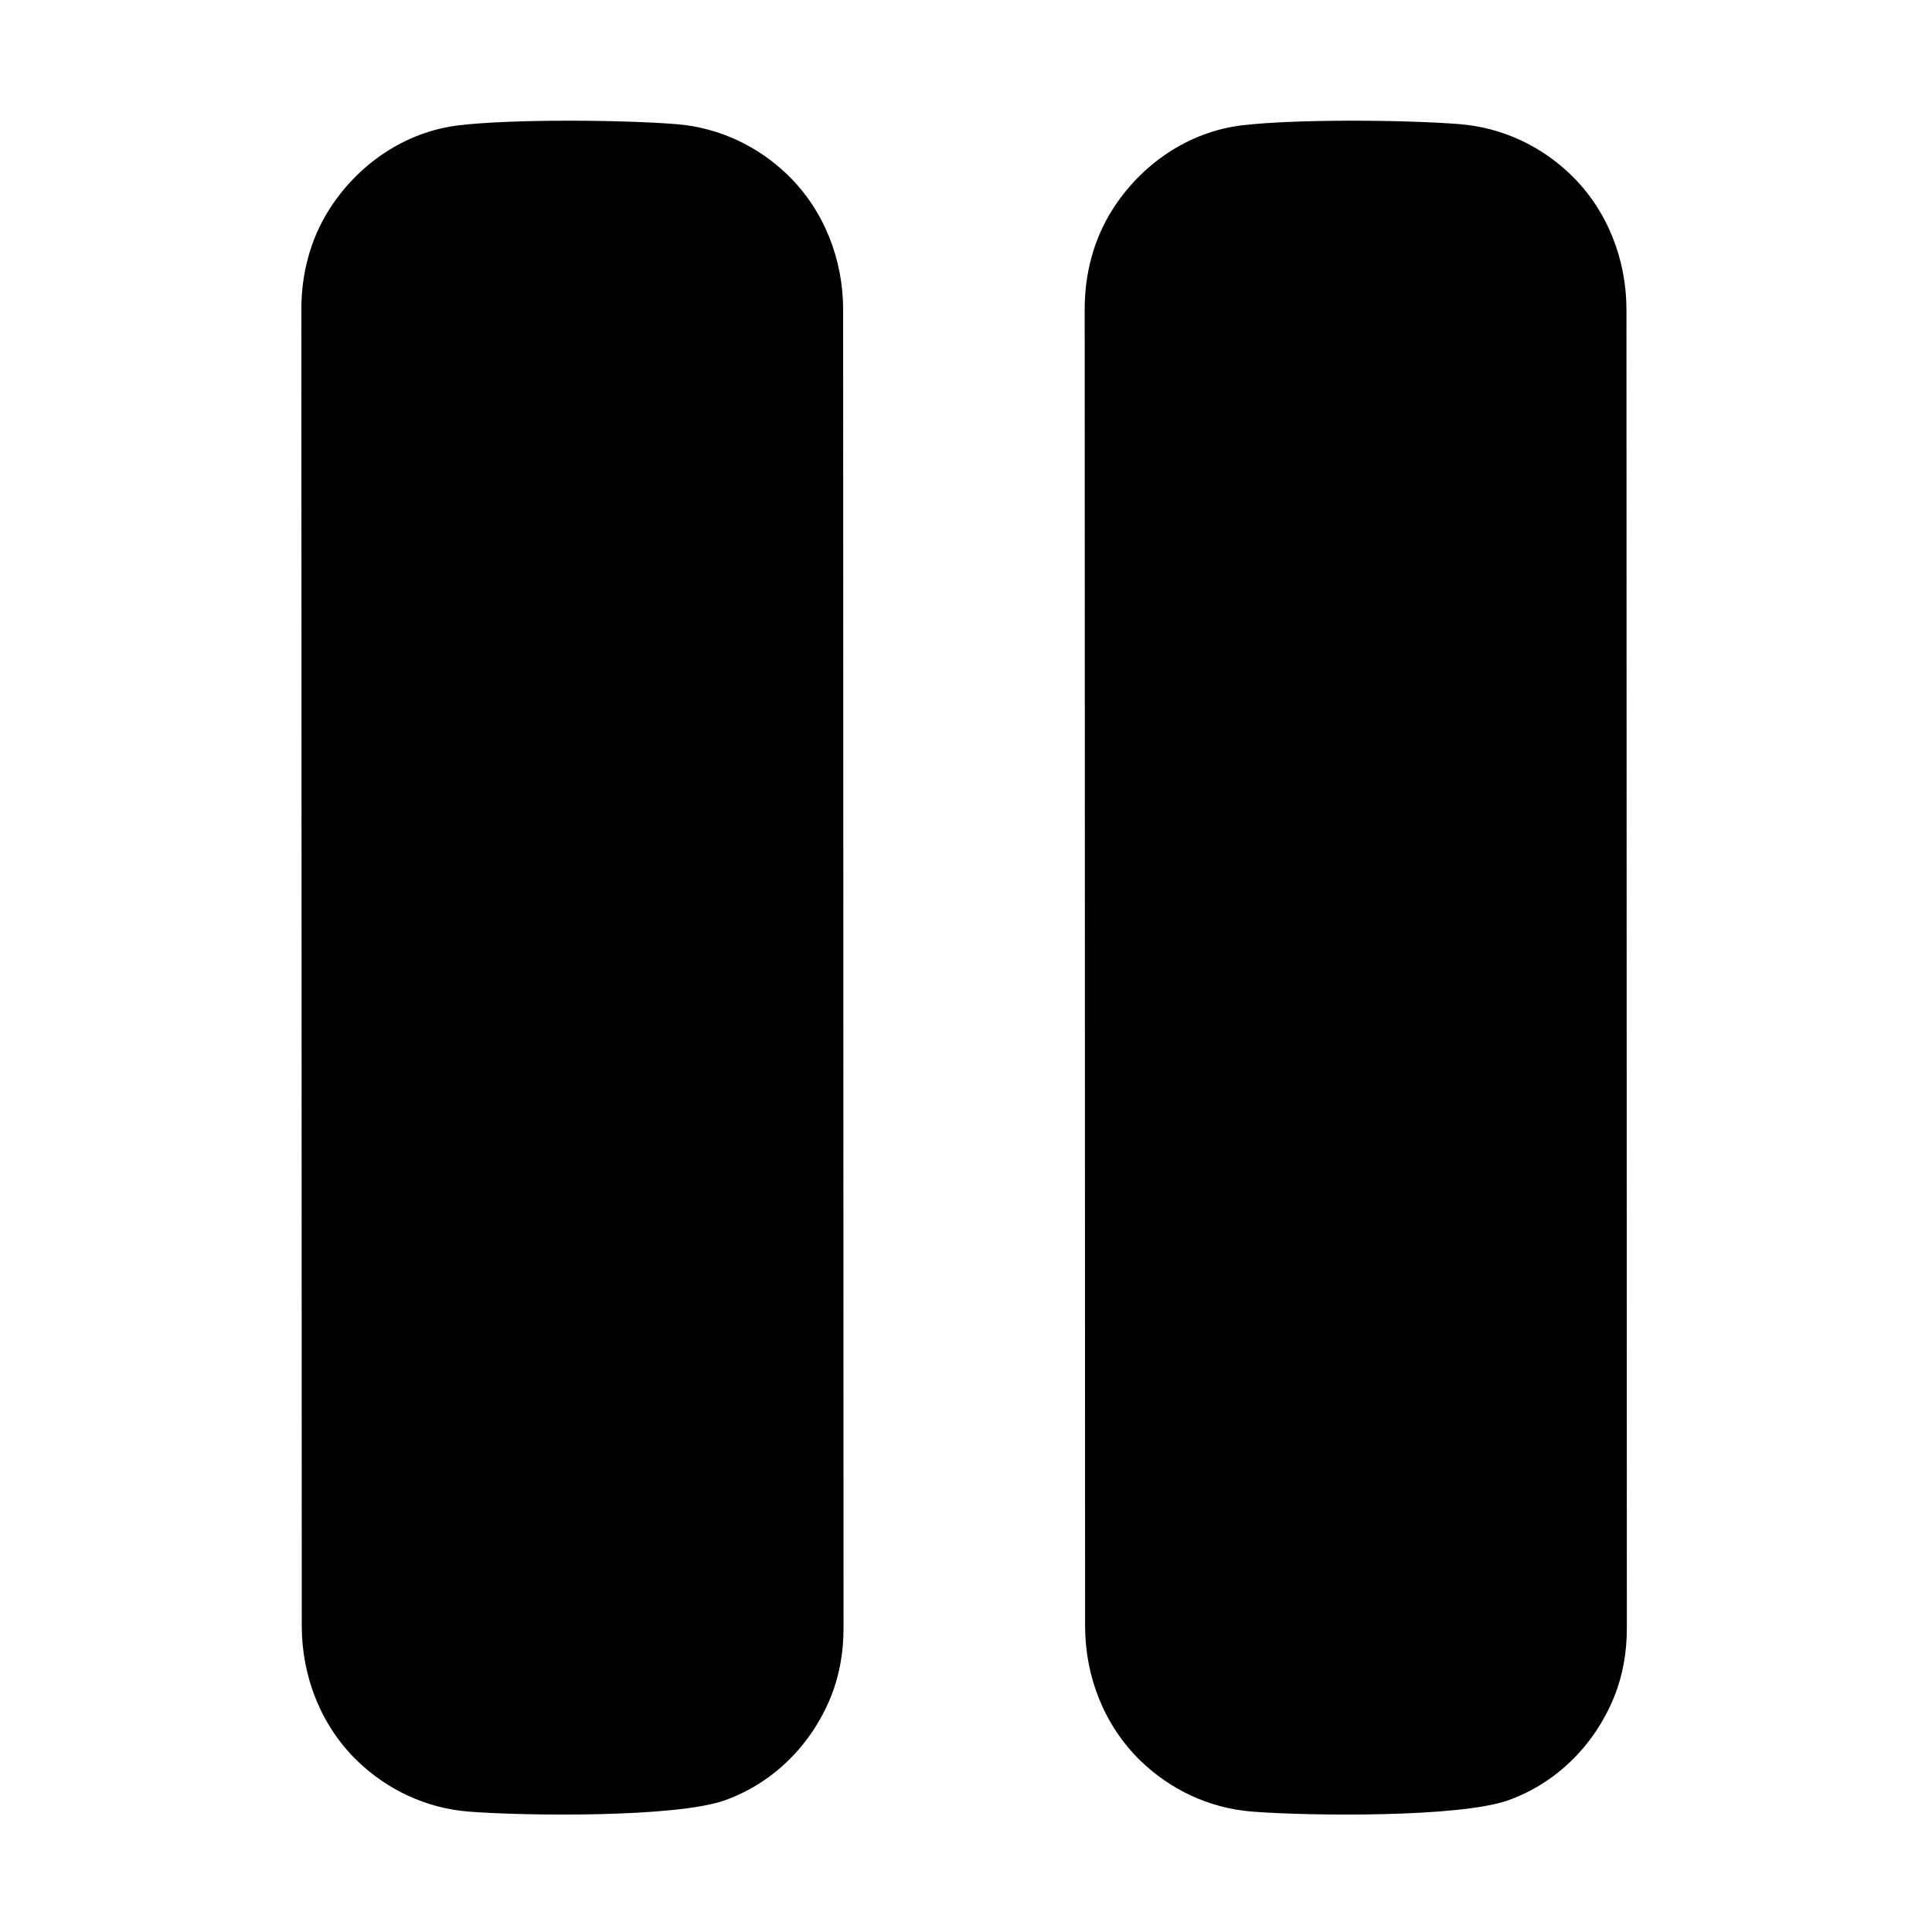 <?xml version="1.0" encoding="UTF-8"?>
<svg id="Ebene_1" xmlns="http://www.w3.org/2000/svg" version="1.1" viewBox="0 0 384 384">
  <!-- Generator: Adobe Illustrator 29.5.1, SVG Export Plug-In . SVG Version: 2.1.0 Build 141)  -->
  <path d="M91.16,24.91c10.64-1.27,32.35-1.1,43.23-.24,8.59.68,16.33,4.43,22.2,10.13,7.18,6.97,10.98,16.72,10.99,26.72l.08,262.1c0,4.68-.78,9.35-2.54,13.68-3.81,9.37-11.26,17.01-21.01,20.51-9.68,3.48-39.77,3.14-50.94,2.26-8.59-.68-16.33-4.43-22.2-10.13-7.18-6.97-10.98-16.72-10.99-26.72l-.08-261.83c0-6.95,1.78-13.83,5.5-19.7,5.66-8.95,15.02-15.49,25.76-16.78Z"/>
  <path d="M246.85,24.91c10.64-1.27,32.35-1.1,43.23-.24,8.59.68,16.33,4.43,22.2,10.13,7.18,6.97,10.98,16.72,10.99,26.72l.08,262.1c0,4.68-.78,9.35-2.54,13.68-3.81,9.37-11.26,17.01-21.01,20.51-9.68,3.48-39.77,3.14-50.94,2.26-8.59-.68-16.33-4.43-22.2-10.13-7.18-6.97-10.98-16.72-10.99-26.72l-.08-261.83c0-6.95,1.78-13.83,5.5-19.7,5.66-8.95,15.02-15.49,25.76-16.78Z"/>
</svg>